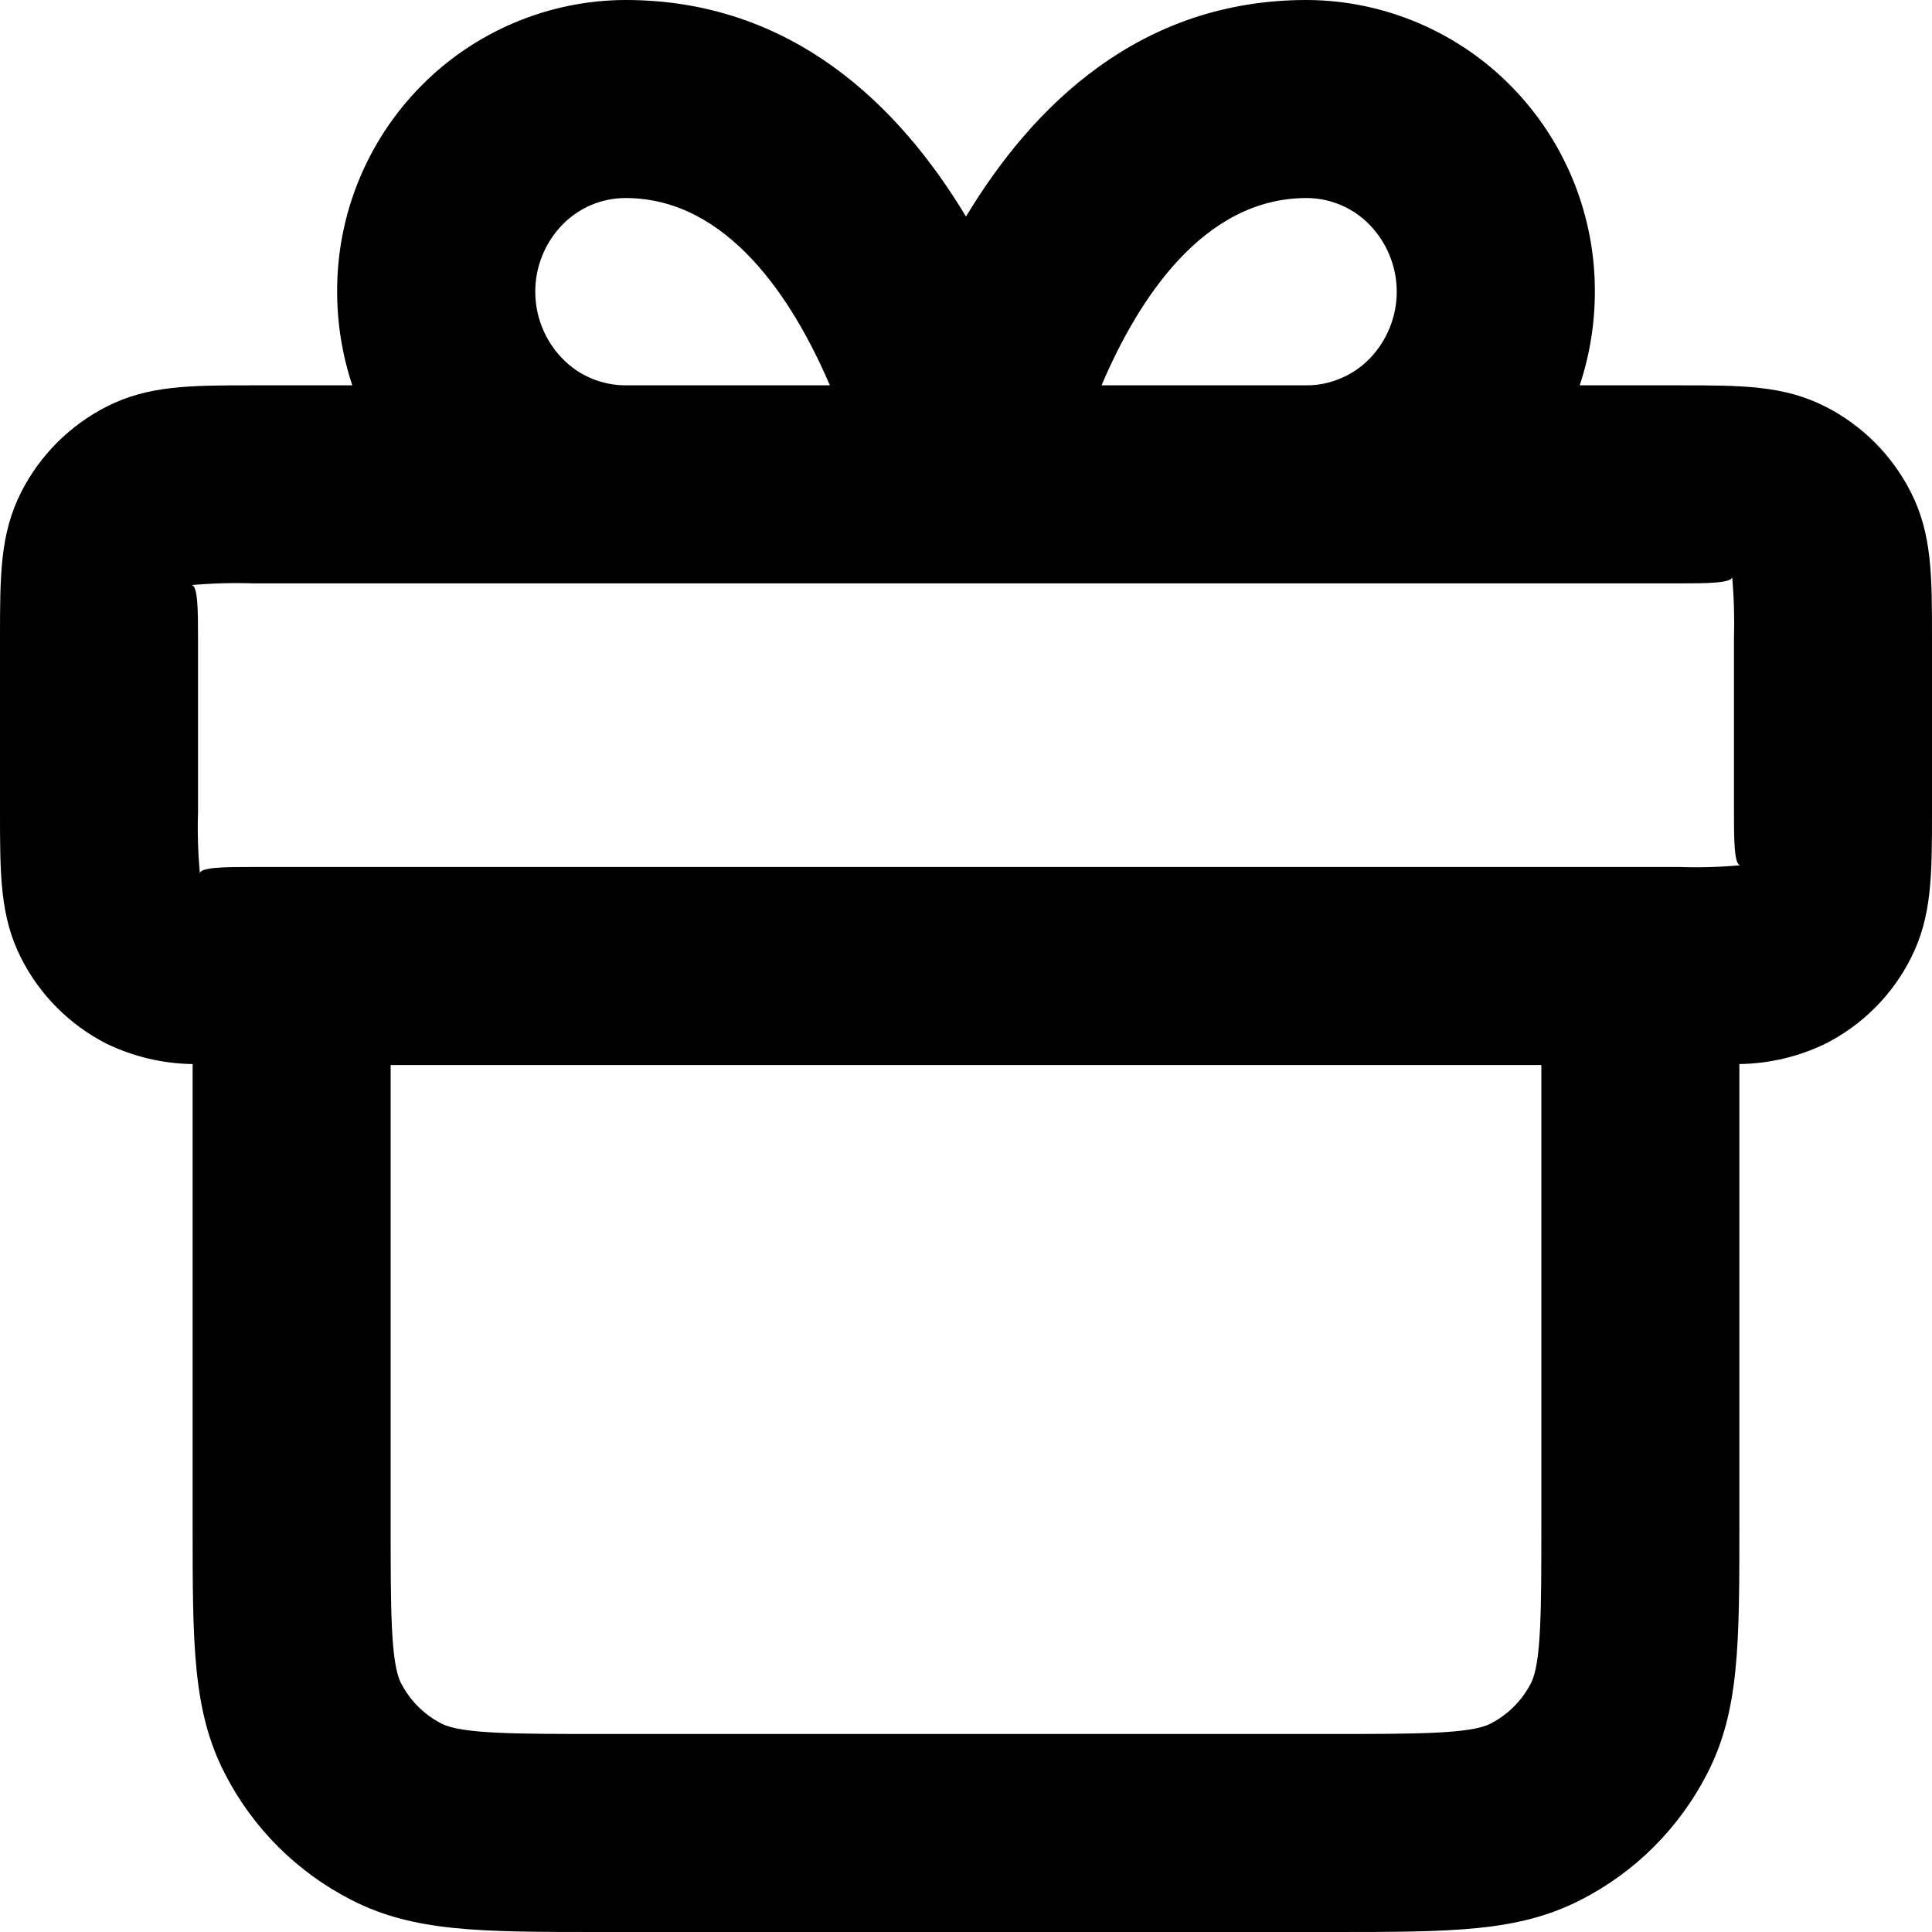 <svg width="20" height="20" viewBox="0 0 20 20" fill="none" xmlns="http://www.w3.org/2000/svg">
<g clip-path="url(#clip0_3478_6787)">
<path d="M6.475 0C8.2 0 9.31 1.095 10 2.242C10.69 1.095 11.8 0 13.526 0C13.92 0.001 14.31 0.081 14.673 0.234C15.036 0.387 15.366 0.61 15.642 0.891C16.201 1.458 16.512 2.223 16.51 3.019C16.51 3.349 16.457 3.676 16.353 3.989H17.379C18.032 3.989 18.463 3.989 18.896 4.209C19.277 4.402 19.586 4.712 19.78 5.093C20 5.526 20 5.957 20 6.609V8.405C20 9.058 20 9.489 19.78 9.921C19.587 10.303 19.277 10.612 18.896 10.805C18.618 10.939 18.314 11.011 18.006 11.015V15.784C18.006 17.023 18.006 17.706 17.677 18.352C17.388 18.92 16.926 19.383 16.357 19.671C15.711 20 15.029 20 13.79 20H6.21C4.971 20 4.289 20 3.643 19.671C3.074 19.382 2.612 18.92 2.323 18.351C1.994 17.705 1.994 17.023 1.994 15.784V11.015C1.686 11.011 1.382 10.939 1.104 10.805C0.723 10.611 0.414 10.302 0.22 9.921C0 9.488 0 9.057 0 8.405V6.609C0 5.957 0 5.526 0.22 5.093C0.414 4.712 0.723 4.403 1.104 4.209C1.537 3.989 1.968 3.989 2.621 3.989H3.647C3.543 3.676 3.49 3.349 3.49 3.019C3.487 2.223 3.799 1.458 4.358 0.891C4.634 0.61 4.964 0.387 5.327 0.234C5.69 0.081 6.08 0.001 6.475 0ZM8.591 3.989C8.209 3.099 7.534 2.05 6.475 2.05C6.353 2.05 6.232 2.075 6.12 2.122C6.007 2.17 5.906 2.24 5.821 2.327C5.641 2.513 5.541 2.761 5.541 3.019C5.541 3.277 5.641 3.526 5.821 3.711C5.906 3.799 6.007 3.869 6.119 3.916C6.232 3.964 6.353 3.989 6.475 3.989H8.591ZM13.526 3.989C13.648 3.989 13.768 3.964 13.88 3.916C13.993 3.869 14.094 3.799 14.179 3.712C14.358 3.526 14.459 3.278 14.459 3.02C14.459 2.761 14.358 2.513 14.179 2.328C14.094 2.24 13.993 2.17 13.881 2.123C13.768 2.075 13.648 2.05 13.526 2.05C12.456 2.05 11.782 3.099 11.403 3.989H13.526ZM18.017 8.957C17.95 8.957 17.95 8.676 17.95 8.405V6.609C17.956 6.396 17.95 6.182 17.931 5.969C17.938 6.039 17.654 6.039 17.379 6.039H2.621C2.407 6.032 2.193 6.038 1.98 6.057C2.05 6.05 2.05 6.335 2.05 6.609V8.405C2.043 8.619 2.05 8.833 2.069 9.045C2.062 8.975 2.346 8.975 2.621 8.975H17.379C17.593 8.982 17.807 8.976 18.02 8.957L18.017 8.957ZM15.956 11.025H4.044V15.784C4.044 16.645 4.044 17.213 4.15 17.421C4.243 17.603 4.391 17.752 4.574 17.844C4.781 17.95 5.35 17.95 6.21 17.95H13.789C14.65 17.95 15.219 17.95 15.426 17.845C15.609 17.752 15.757 17.604 15.85 17.421C15.956 17.213 15.956 16.645 15.956 15.784L15.956 11.025Z" fill="black"/>
</g>
<defs>
<clipPath id="clip0_3478_6787">
<rect width="20" height="20" fill="white"/>
</clipPath>
</defs>
</svg>
